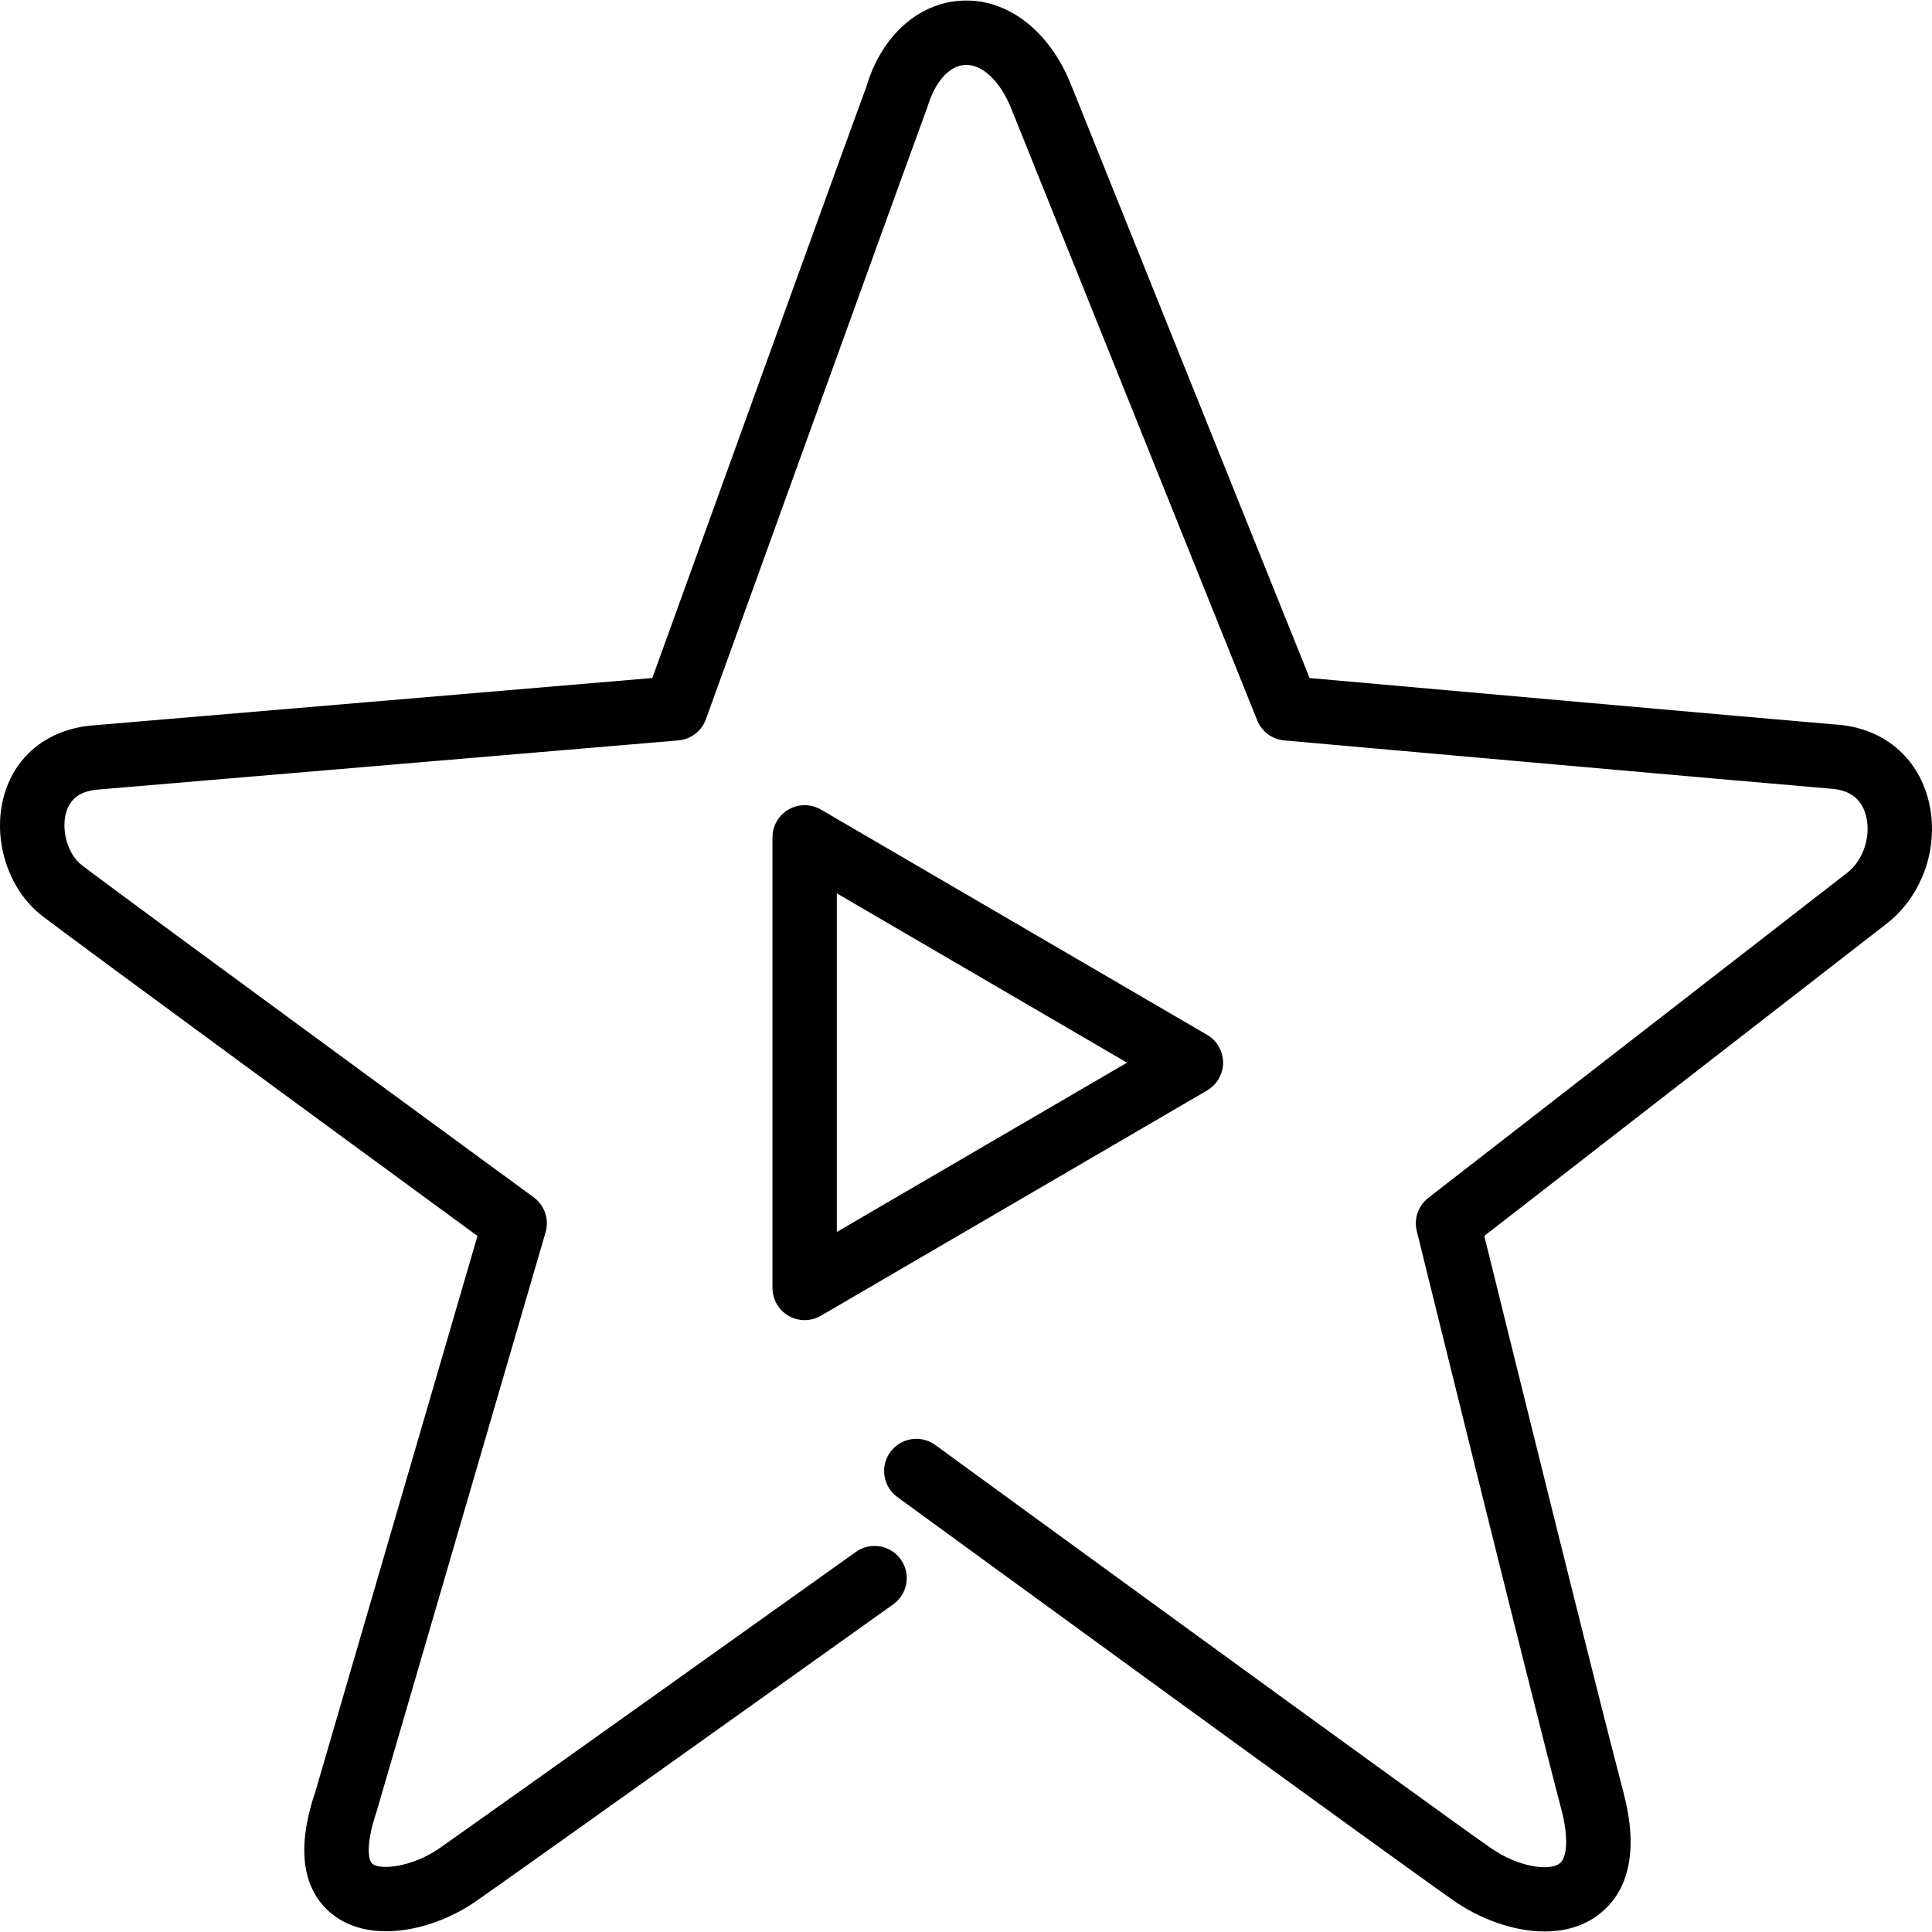 <?xml version="1.0" encoding="iso-8859-1"?>
<!-- Uploaded to: SVG Repo, www.svgrepo.com, Generator: SVG Repo Mixer Tools -->
<svg fill="#000000" height="800px" width="800px" version="1.1" id="Layer_1" xmlns="http://www.w3.org/2000/svg" xmlns:xlink="http://www.w3.org/1999/xlink" 
	 viewBox="0 0 512.231 512.231" xml:space="preserve">
<g>
	<g>
		<g>
			<path d="M510.89,210.728c-3.354-10.914-12.433-17.877-24.132-18.628c-16.623-1.391-115.61-10.197-139.546-12.331l-63.3-157.431
				c-5.717-14.234-16.828-22.75-28.843-22.17c-11.639,0.538-21.419,9.472-25.353,22.775
				c-6.144,16.649-47.454,131.038-56.764,156.817l-148.48,12.578c-11.537,0.981-20.25,7.799-23.305,18.236
				c-3.405,11.622,0.836,25.216,10.095,32.316c10.232,7.842,93.918,69.12,115.328,84.796L83.566,475.184
				c-6.46,19.046-0.879,28.271,4.941,32.648c10.197,7.663,26.658,3.917,37.658-3.738c12.006-8.354,106.641-75.87,110.66-78.737
				c3.84-2.739,4.736-8.073,1.997-11.904c-2.731-3.84-8.073-4.727-11.904-1.988c-0.99,0.7-98.586,70.323-110.507,78.626
				c-6.955,4.838-15.369,5.811-17.638,4.105c-1.169-0.879-1.869-5.197,1.067-13.875l44.809-153.6
				c1.007-3.448-0.256-7.151-3.157-9.276c-1.084-0.794-108.501-79.411-119.842-88.098c-3.627-2.782-5.513-9.182-4.104-13.978
				c1.075-3.669,3.814-5.641,8.371-6.025l153.933-13.039c3.32-0.282,6.17-2.466,7.305-5.606
				c0.512-1.425,51.703-143.215,58.752-162.372c1.98-6.665,5.794-10.923,9.958-11.11c4.506-0.265,9.327,4.292,12.211,11.477
				l65.254,162.295c1.203,2.978,3.968,5.035,7.159,5.316c0,0,125.901,11.213,145.007,12.809c4.77,0.307,7.825,2.534,9.079,6.622
				c1.69,5.487-0.393,12.22-4.821,15.659l-111.07,86.195c-2.662,2.065-3.857,5.513-3.055,8.781
				c0.299,1.212,29.764,120.772,38.306,153.259c1.911,7.253,1.698,12.937-0.529,14.49c-2.867,2.031-11.017,0.811-18.099-4.122
				c-16.802-11.699-146.031-105.933-147.337-106.889c-3.814-2.773-9.148-1.929-11.921,1.869c-2.782,3.806-1.946,9.148,1.86,11.93
				c5.333,3.883,130.688,95.292,147.644,107.093c6.622,4.625,15.556,8.09,23.987,8.09c4.898,0,9.626-1.178,13.636-3.977
				c6.127-4.275,12.365-13.44,7.27-32.819c-7.475-28.399-31.053-123.861-36.915-147.618l106.692-82.799
				C510.284,237.062,514.661,223.024,510.89,210.728z"/>
			<path d="M324.274,281.742c0-3.029-1.613-5.845-4.233-7.373l-102.4-59.733c-2.645-1.536-5.905-1.544-8.55-0.026
				c-2.654,1.519-4.284,4.343-4.284,7.398v119.467c0,3.055,1.63,5.879,4.284,7.398c1.314,0.759,2.782,1.135,4.25,1.135
				c1.485,0,2.97-0.384,4.301-1.161l102.4-59.733C322.661,287.588,324.274,284.772,324.274,281.742z M221.874,326.619v-89.754
				l76.928,44.877L221.874,326.619z"/>
		</g>
	</g>
</g>
</svg>